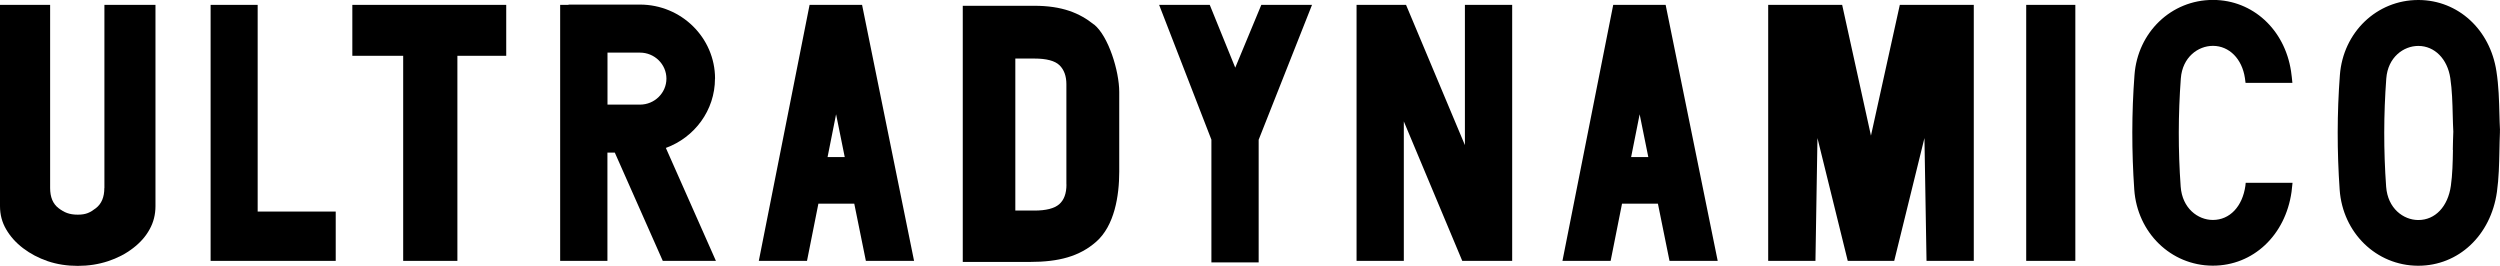 <svg width="348" height="37" viewBox="0 0 348 37" fill="none" xmlns="http://www.w3.org/2000/svg">
<g clip-path="url(#clip0_450_467)">
<path d="M152.269 3.407C150.265 1.807 147.843 0.805 143.975 0.805H134.017V36.46H143.387C147.384 36.46 150.255 35.694 152.578 33.661C155.14 31.422 155.798 27.249 155.798 23.91V12.805C155.798 9.869 154.283 5.008 152.289 3.407H152.269ZM148.451 25.688C148.451 26.935 148.112 27.848 147.434 28.437C146.756 29.017 145.61 29.311 143.985 29.311H141.333V8.15H143.985C145.68 8.15 146.846 8.464 147.484 9.083C148.122 9.711 148.441 10.585 148.441 11.725V25.678L148.451 25.688Z" fill="black"/>
<path d="M99.535 10.939C99.535 5.263 94.85 0.638 89.079 0.638H79.14V0.678H77.974V36.313H84.553V21.24H85.58L92.258 36.313H99.655L92.687 20.591C96.674 19.138 99.525 15.367 99.525 10.939H99.535ZM92.767 10.939C92.767 12.932 91.122 14.562 89.088 14.562H84.563V7.325H89.088C91.112 7.325 92.767 8.946 92.767 10.949V10.939Z" fill="black"/>
<path d="M348 18.137C347.96 17.41 347.94 16.664 347.92 15.898C347.871 13.973 347.821 11.97 347.502 9.918C346.615 4.105 342.169 0.029 336.686 0H336.626C330.844 0 326.159 4.488 325.711 10.458C325.312 15.731 325.312 21.102 325.681 26.415C326.109 32.414 330.785 36.961 336.566 36.99H336.626C342.218 36.99 346.714 32.778 347.572 26.719C347.841 24.794 347.881 22.86 347.92 20.984C347.94 20.15 347.95 19.295 347.99 18.431V18.284V18.137H348ZM341.451 20.866C341.421 22.634 341.381 24.303 341.162 25.855C340.753 28.761 338.979 30.627 336.636 30.627H336.606C334.553 30.617 332.37 29.017 332.15 25.983C331.791 20.974 331.801 15.908 332.17 10.939C332.39 7.954 334.583 6.393 336.626 6.393H336.646C338.899 6.402 340.683 8.199 341.082 10.87C341.331 12.53 341.381 14.327 341.421 16.065C341.441 16.831 341.461 17.587 341.501 18.323C341.461 19.197 341.451 20.042 341.431 20.876L341.451 20.866Z" fill="black"/>
<path d="M312.562 25.845C312.153 28.752 310.379 30.617 308.036 30.617H308.006C305.953 30.608 303.77 29.007 303.55 25.973C303.192 20.965 303.202 15.898 303.57 10.929C303.79 7.944 305.983 6.383 308.036 6.383H308.056C310.309 6.393 312.093 8.189 312.492 10.86C312.522 11.086 312.552 11.312 312.582 11.538H319.101C319.051 10.998 318.992 10.458 318.912 9.908C318.025 4.095 313.579 0.02 308.096 -0.01H308.036C302.255 -0.01 297.559 4.478 297.121 10.448C296.722 15.721 296.722 21.092 297.091 26.405C297.52 32.404 302.195 36.951 307.976 36.98H308.036C313.629 36.98 318.124 32.768 318.982 26.709C319.041 26.287 319.081 25.865 319.121 25.442H312.602C312.582 25.57 312.572 25.707 312.562 25.825V25.845Z" fill="black"/>
<path d="M288.887 0.678H282.048V36.313H288.887V0.678Z" fill="black"/>
<path d="M260.437 18.883L256.429 0.678H246.132V36.313H252.711L252.99 19.217L257.207 36.313H263.676L267.883 19.217L268.172 36.313H274.751V0.678H264.454L260.437 18.883Z" fill="black"/>
<path d="M224.56 0.678L217.493 36.313H224.201L225.786 28.349H230.781L232.396 36.313H239.104L231.857 0.678H224.55H224.56ZM227.052 21.868L228.239 15.908L229.445 21.868H227.052Z" fill="black"/>
<path d="M203.915 20.199L195.721 0.678H188.833V36.313H195.412V16.899L203.547 36.313H210.495V0.678H203.915V20.199Z" fill="black"/>
<path d="M175.575 0.678L171.947 9.417L168.398 0.678H161.35L168.627 19.443V36.529H175.206V19.453L182.633 0.678H175.575Z" fill="black"/>
<path d="M112.694 0.678L105.626 36.313H112.335L113.92 28.349H118.914L120.529 36.313H127.238L120.001 0.678H112.694ZM115.196 21.868L116.382 15.908L117.588 21.868H115.196Z" fill="black"/>
<path d="M49.045 7.767H56.123V36.313H63.669V7.767H70.467V0.678H49.045V7.767Z" fill="black"/>
<path d="M35.867 0.678H29.317V36.313H46.732V29.449H35.867V0.678Z" fill="black"/>
<path d="M14.524 26.169C14.524 27.436 14.135 28.369 13.348 28.977C12.56 29.576 12.002 29.881 10.826 29.881C9.649 29.881 8.942 29.576 8.154 28.977C7.367 28.378 6.978 27.446 6.978 26.169V0.678H0V28.693C0 29.861 0.279 30.941 0.857 31.923C1.425 32.905 2.213 33.789 3.22 34.555C4.227 35.321 5.373 35.92 6.659 36.362C7.945 36.794 9.331 37.01 10.826 37.01C12.321 37.01 13.707 36.794 15.023 36.362C16.338 35.93 17.495 35.331 18.502 34.555C19.508 33.789 20.286 32.915 20.824 31.923C21.372 30.941 21.642 29.861 21.642 28.693V0.678H14.534V26.169H14.524Z" fill="black"/>
</g>
<defs>
<clipPath id="clip0_450_467">
<rect width="348" height="37" fill="white"/>
</clipPath>
</defs>
</svg>
